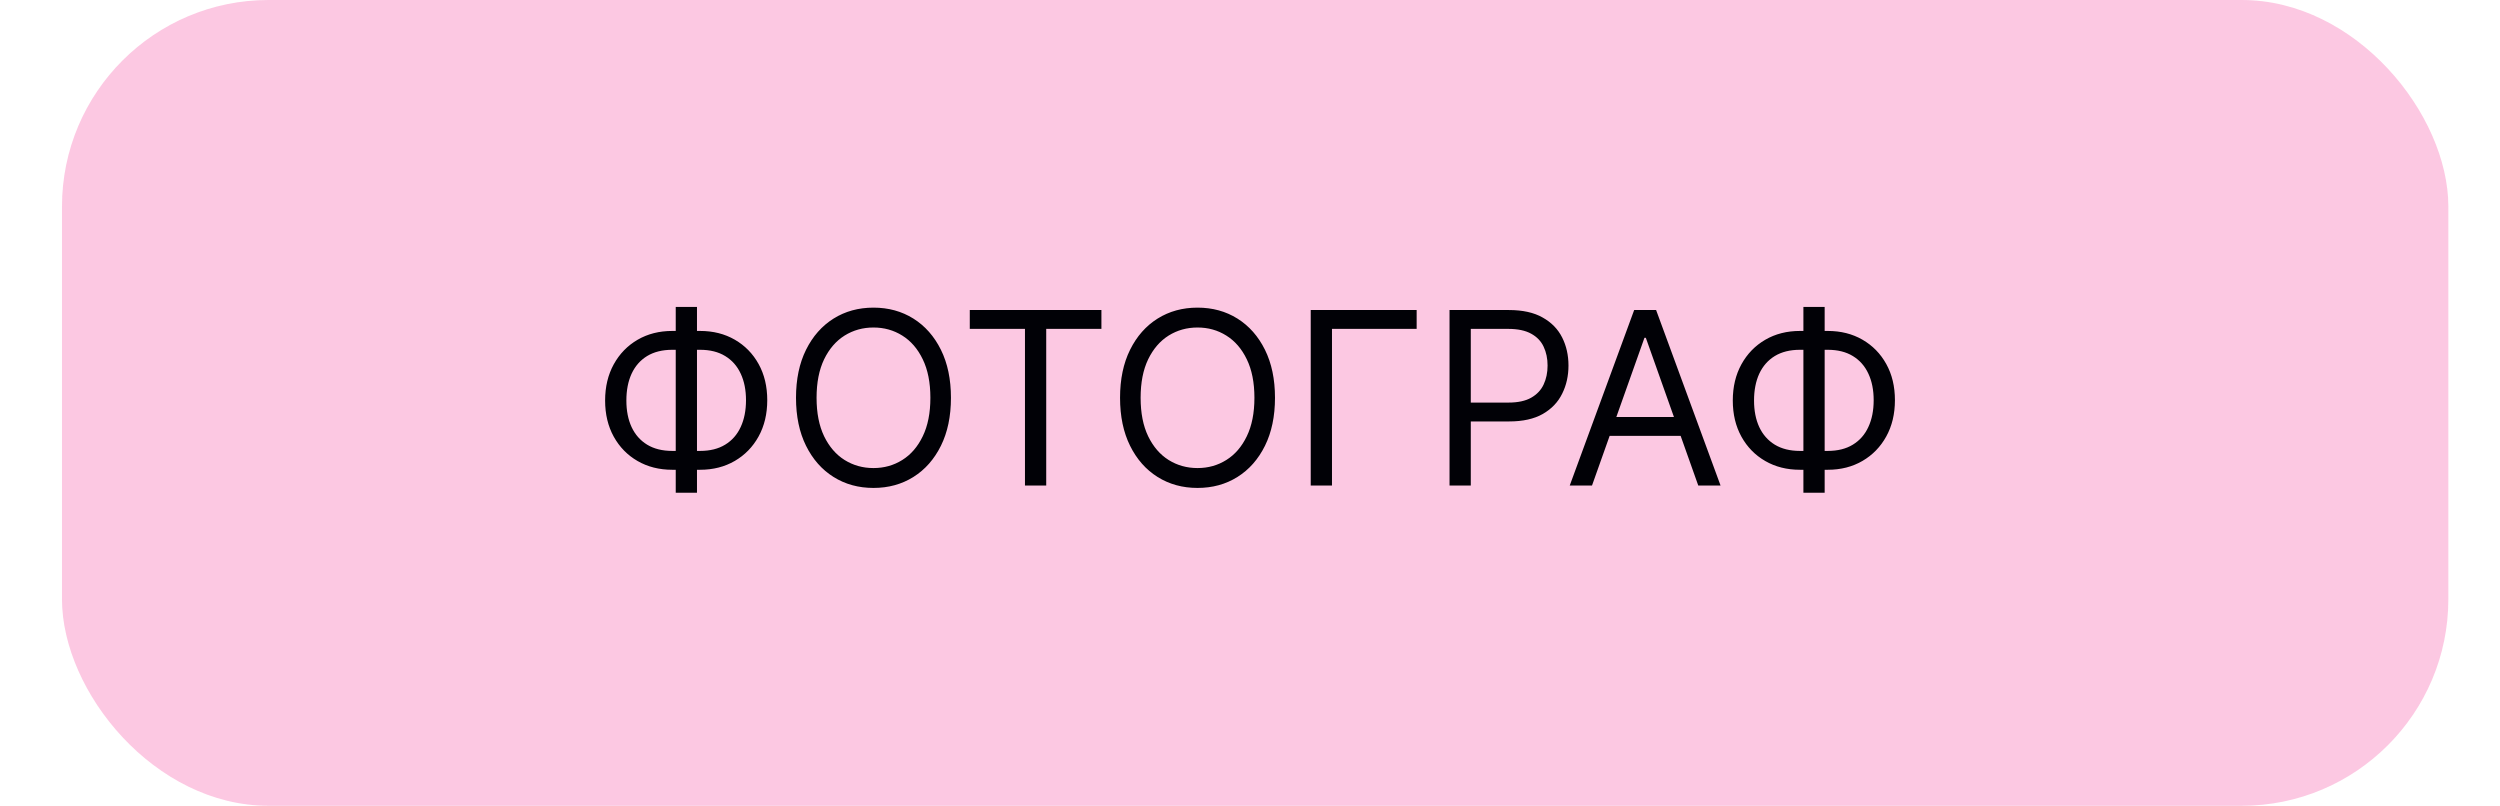 <?xml version="1.0" encoding="UTF-8"?> <svg xmlns="http://www.w3.org/2000/svg" width="242" height="78" viewBox="0 0 242 78" fill="none"> <rect x="6" width="231" height="78" rx="20" fill="#F52C90" fill-opacity="0.26"></rect> <path d="M65.079 32.035H67.767C69.028 32.035 70.147 32.317 71.126 32.881C72.105 33.445 72.874 34.23 73.433 35.237C73.991 36.243 74.27 37.41 74.27 38.738C74.27 40.065 73.991 41.235 73.433 42.247C72.874 43.259 72.105 44.05 71.126 44.619C70.147 45.189 69.028 45.474 67.767 45.474H65.079C63.818 45.474 62.698 45.192 61.719 44.627C60.74 44.063 59.972 43.278 59.413 42.272C58.855 41.265 58.575 40.098 58.575 38.771C58.575 37.444 58.855 36.274 59.413 35.262C59.972 34.25 60.74 33.459 61.719 32.889C62.698 32.32 63.818 32.035 65.079 32.035ZM65.079 33.86C64.117 33.86 63.304 34.062 62.64 34.465C61.982 34.869 61.481 35.439 61.139 36.174C60.801 36.91 60.633 37.775 60.633 38.771C60.633 39.755 60.801 40.612 61.139 41.343C61.481 42.072 61.982 42.639 62.64 43.043C63.304 43.447 64.117 43.649 65.079 43.649H67.767C68.729 43.649 69.539 43.447 70.197 43.043C70.861 42.639 71.361 42.07 71.699 41.334C72.042 40.599 72.213 39.733 72.213 38.738C72.213 37.753 72.042 36.896 71.699 36.166C71.361 35.436 70.861 34.869 70.197 34.465C69.539 34.062 68.729 33.86 67.767 33.86H65.079ZM67.468 29.712V47.697H65.411V29.712H67.468ZM92.052 38.505C92.052 40.297 91.728 41.846 91.081 43.151C90.434 44.456 89.546 45.463 88.418 46.17C87.29 46.878 86.002 47.232 84.553 47.232C83.104 47.232 81.815 46.878 80.687 46.17C79.559 45.463 78.671 44.456 78.024 43.151C77.377 41.846 77.053 40.297 77.053 38.505C77.053 36.714 77.377 35.165 78.024 33.86C78.671 32.555 79.559 31.548 80.687 30.84C81.815 30.133 83.104 29.779 84.553 29.779C86.002 29.779 87.29 30.133 88.418 30.84C89.546 31.548 90.434 32.555 91.081 33.86C91.728 35.165 92.052 36.714 92.052 38.505ZM90.061 38.505C90.061 37.034 89.815 35.793 89.323 34.781C88.836 33.769 88.175 33.003 87.34 32.483C86.51 31.963 85.581 31.703 84.553 31.703C83.524 31.703 82.592 31.963 81.757 32.483C80.927 33.003 80.267 33.769 79.774 34.781C79.288 35.793 79.044 37.034 79.044 38.505C79.044 39.977 79.288 41.218 79.774 42.23C80.267 43.242 80.927 44.008 81.757 44.528C82.592 45.048 83.524 45.308 84.553 45.308C85.581 45.308 86.51 45.048 87.34 44.528C88.175 44.008 88.836 43.242 89.323 42.23C89.815 41.218 90.061 39.977 90.061 38.505ZM93.875 31.836V30.011H106.617V31.836H101.274V47H99.217V31.836H93.875ZM123.419 38.505C123.419 40.297 123.096 41.846 122.449 43.151C121.802 44.456 120.914 45.463 119.786 46.17C118.658 46.878 117.369 47.232 115.92 47.232C114.471 47.232 113.183 46.878 112.054 46.17C110.926 45.463 110.039 44.456 109.391 43.151C108.744 41.846 108.421 40.297 108.421 38.505C108.421 36.714 108.744 35.165 109.391 33.86C110.039 32.555 110.926 31.548 112.054 30.84C113.183 30.133 114.471 29.779 115.92 29.779C117.369 29.779 118.658 30.133 119.786 30.84C120.914 31.548 121.802 32.555 122.449 33.86C123.096 35.165 123.419 36.714 123.419 38.505ZM121.428 38.505C121.428 37.034 121.182 35.793 120.69 34.781C120.203 33.769 119.542 33.003 118.707 32.483C117.878 31.963 116.949 31.703 115.92 31.703C114.891 31.703 113.96 31.963 113.124 32.483C112.295 33.003 111.634 33.769 111.142 34.781C110.655 35.793 110.412 37.034 110.412 38.505C110.412 39.977 110.655 41.218 111.142 42.23C111.634 43.242 112.295 44.008 113.124 44.528C113.96 45.048 114.891 45.308 115.92 45.308C116.949 45.308 117.878 45.048 118.707 44.528C119.542 44.008 120.203 43.242 120.69 42.23C121.182 41.218 121.428 39.977 121.428 38.505ZM137.132 30.011V31.836H128.936V47H126.878V30.011H137.132ZM140.315 47V30.011H146.056C147.388 30.011 148.478 30.251 149.324 30.733C150.176 31.208 150.806 31.852 151.215 32.665C151.625 33.478 151.829 34.385 151.829 35.386C151.829 36.387 151.625 37.297 151.215 38.115C150.812 38.934 150.187 39.587 149.341 40.073C148.494 40.554 147.41 40.795 146.089 40.795H141.974V38.97H146.022C146.935 38.97 147.668 38.812 148.221 38.497C148.774 38.182 149.175 37.756 149.424 37.22C149.678 36.678 149.805 36.066 149.805 35.386C149.805 34.706 149.678 34.098 149.424 33.561C149.175 33.025 148.771 32.605 148.212 32.3C147.654 31.991 146.913 31.836 145.989 31.836H142.372V47H140.315ZM154.106 47H151.95L158.188 30.011H160.311L166.55 47H164.393L159.316 32.699H159.183L154.106 47ZM154.903 40.364H163.596V42.189H154.903V40.364ZM174.237 32.035H176.925C178.186 32.035 179.306 32.317 180.285 32.881C181.264 33.445 182.032 34.23 182.591 35.237C183.15 36.243 183.429 37.41 183.429 38.738C183.429 40.065 183.15 41.235 182.591 42.247C182.032 43.259 181.264 44.05 180.285 44.619C179.306 45.189 178.186 45.474 176.925 45.474H174.237C172.977 45.474 171.857 45.192 170.878 44.627C169.899 44.063 169.13 43.278 168.572 42.272C168.013 41.265 167.734 40.098 167.734 38.771C167.734 37.444 168.013 36.274 168.572 35.262C169.13 34.25 169.899 33.459 170.878 32.889C171.857 32.32 172.977 32.035 174.237 32.035ZM174.237 33.86C173.275 33.86 172.462 34.062 171.799 34.465C171.14 34.869 170.64 35.439 170.297 36.174C169.96 36.91 169.791 37.775 169.791 38.771C169.791 39.755 169.96 40.612 170.297 41.343C170.64 42.072 171.14 42.639 171.799 43.043C172.462 43.447 173.275 43.649 174.237 43.649H176.925C177.887 43.649 178.698 43.447 179.356 43.043C180.019 42.639 180.52 42.07 180.857 41.334C181.2 40.599 181.372 39.733 181.372 38.738C181.372 37.753 181.2 36.896 180.857 36.166C180.52 35.436 180.019 34.869 179.356 34.465C178.698 34.062 177.887 33.86 176.925 33.86H174.237ZM176.627 29.712V47.697H174.569V29.712H176.627Z" fill="#010106"></path> </svg> 